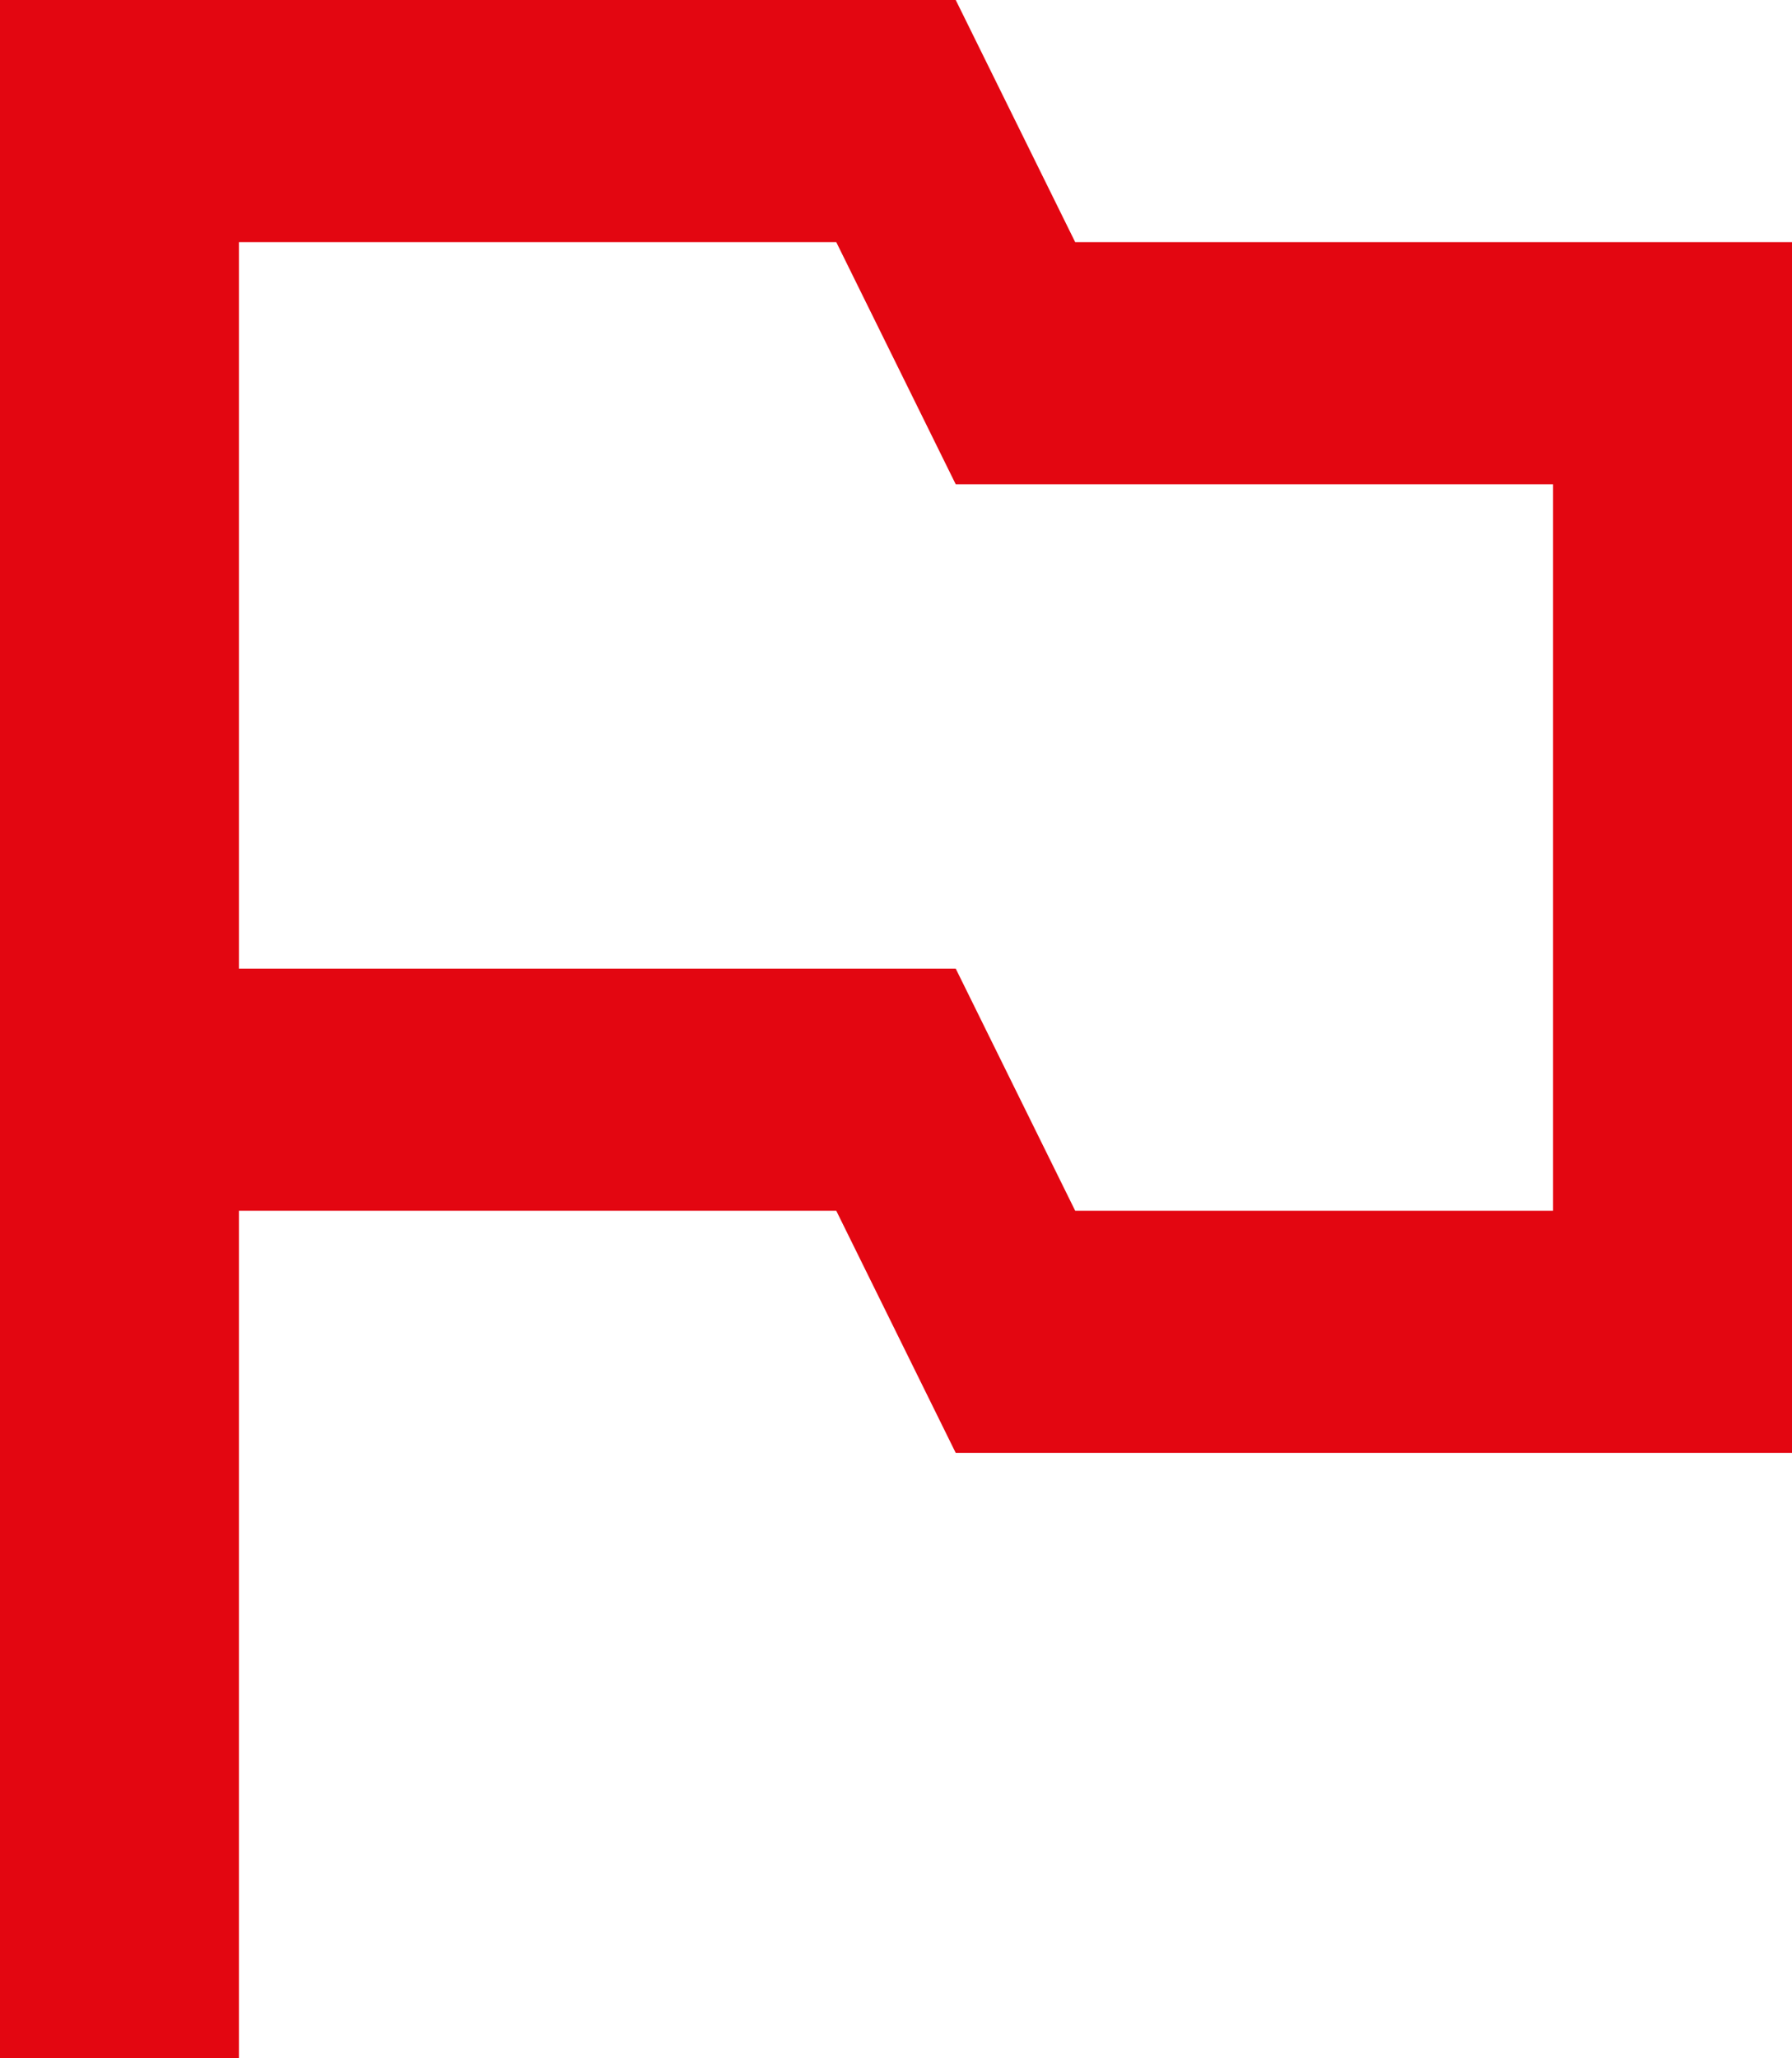 <svg width="54" height="62" viewBox="0 0 54 62" fill="none" xmlns="http://www.w3.org/2000/svg">
<path fill-rule="evenodd" clip-rule="evenodd" d="M32.4 36.471H46.8V14.588H28.8L25.2 7.294H7.2V29.177H28.8L32.4 36.471ZM28.8 0L32.4 7.294H54V43.765H28.8L25.2 36.471H7.2V62H0V0H28.8Z" fill="#E30611"/>
</svg>

